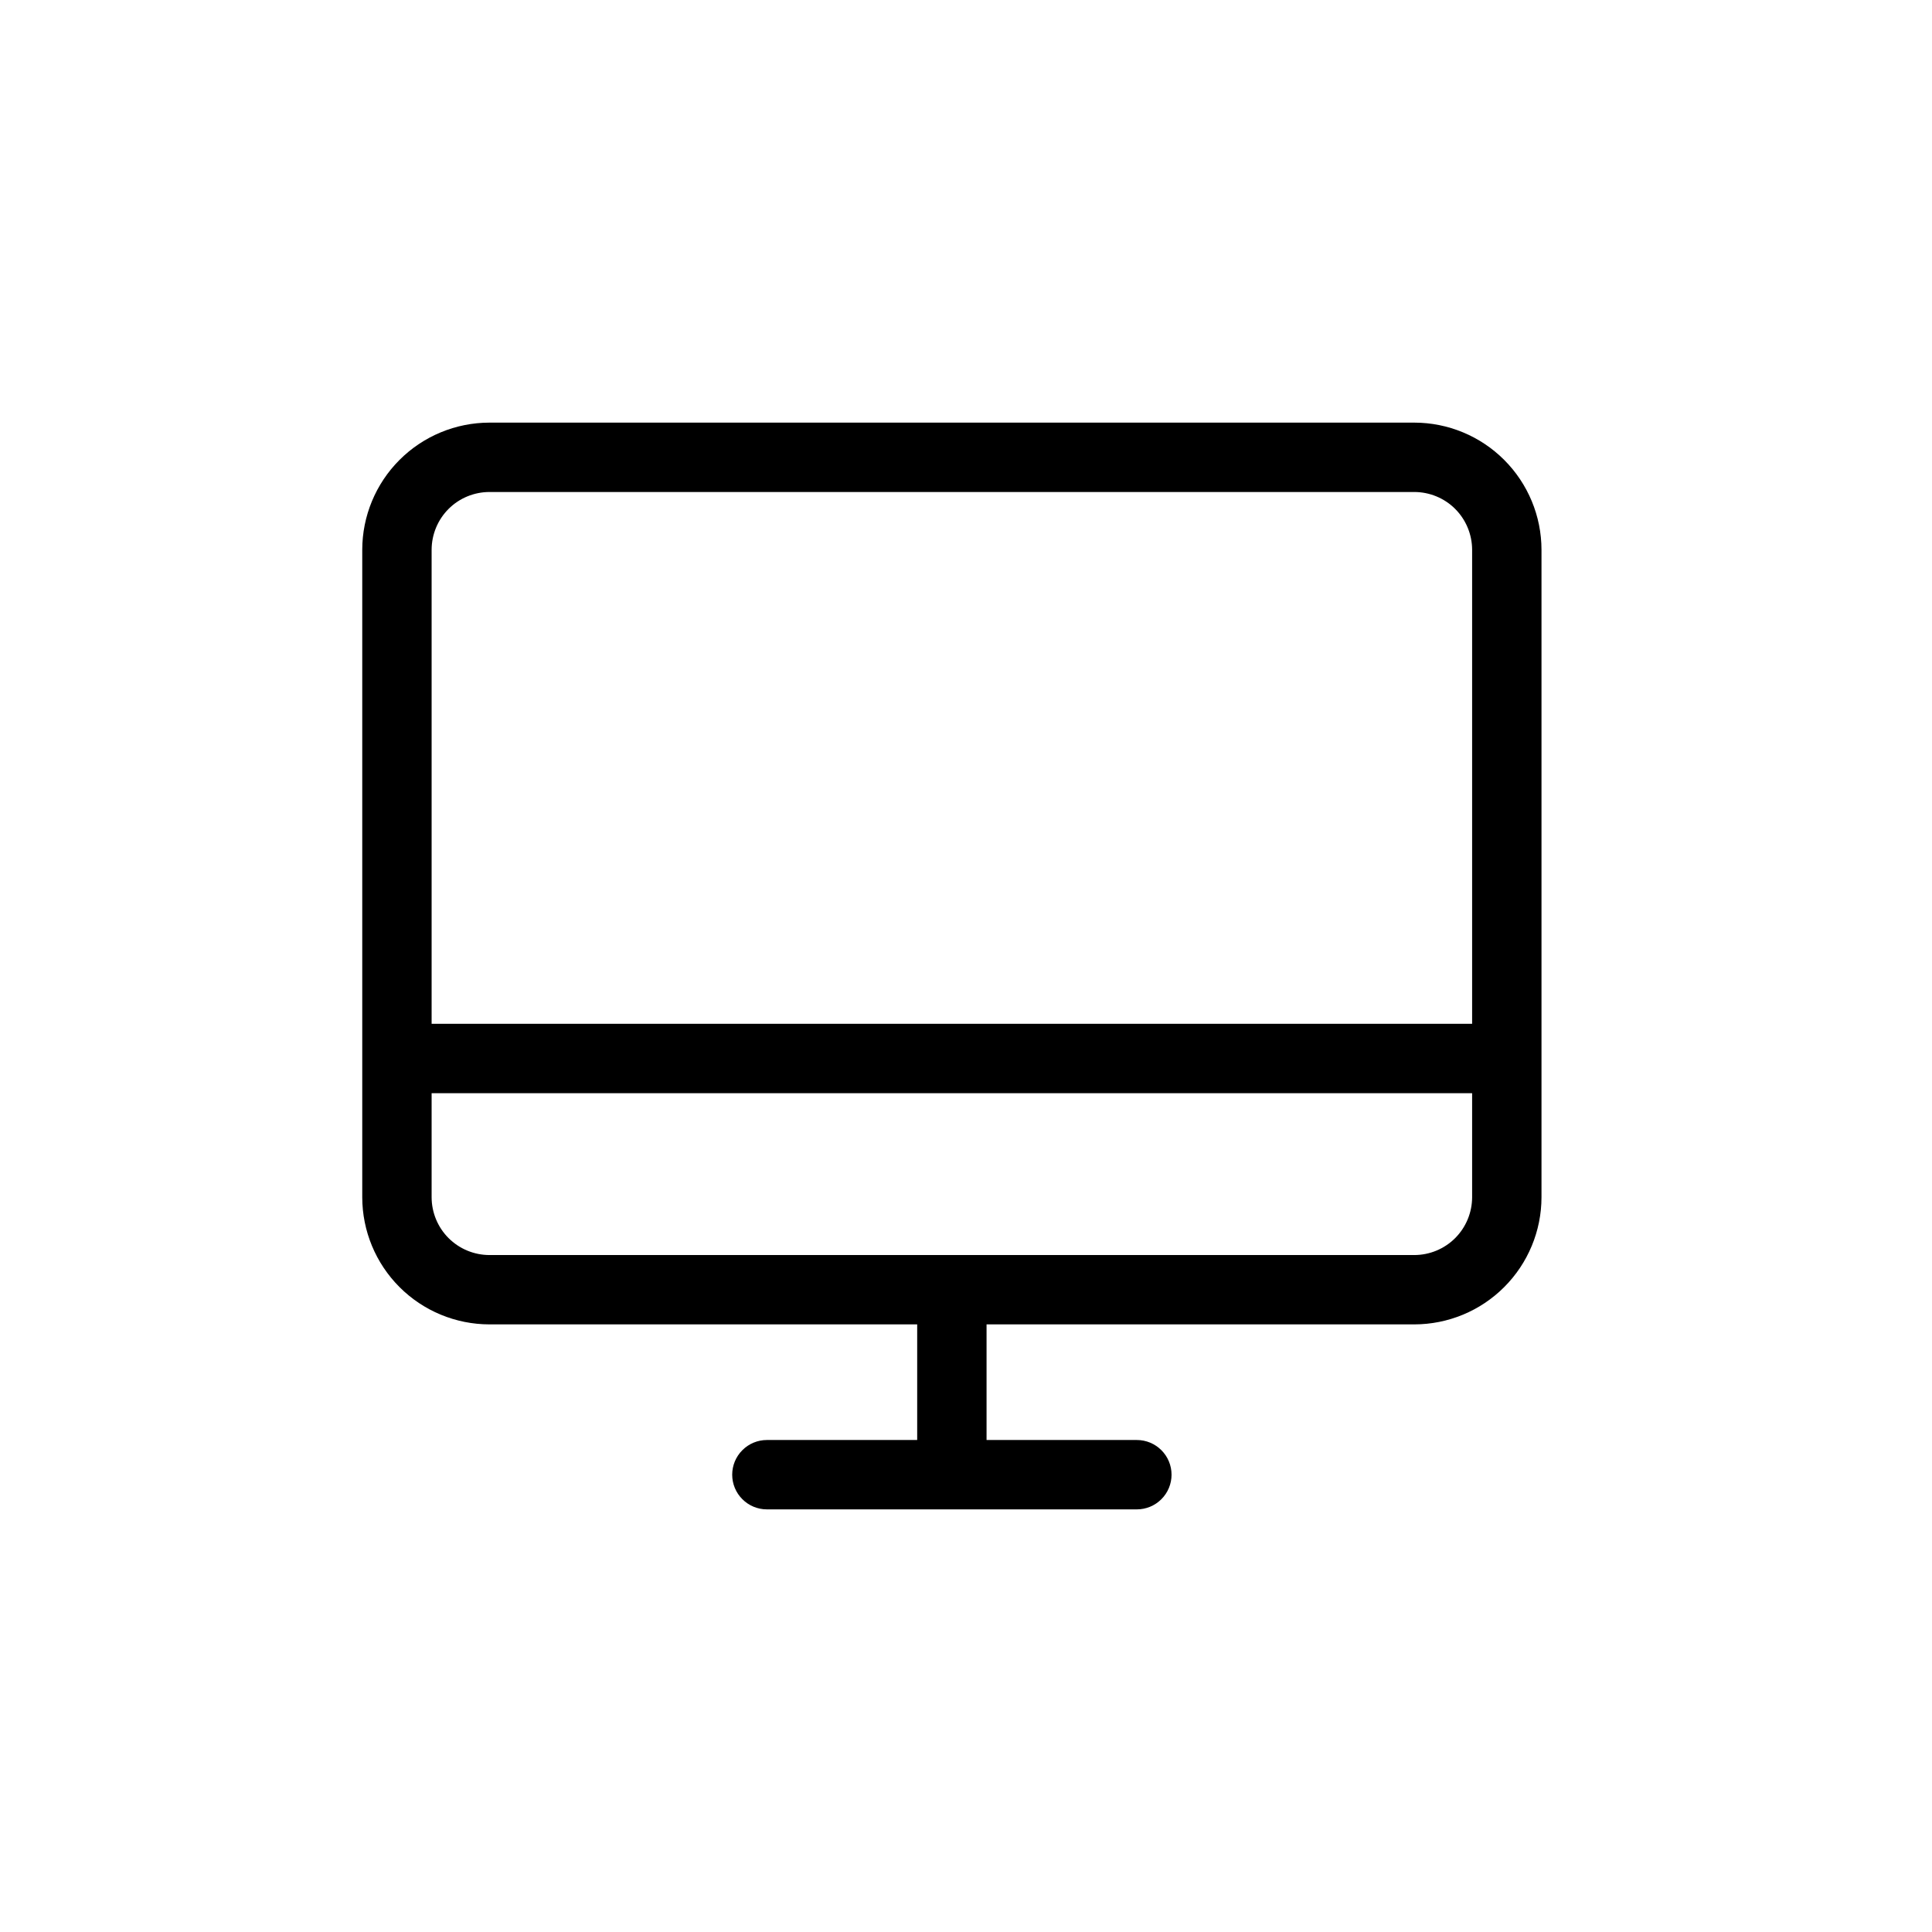 <svg width="64" height="64" viewBox="0 0 64 64" fill="none" xmlns="http://www.w3.org/2000/svg">
<path d="M46.851 14H16.213C15.096 14.001 14.025 14.445 13.235 15.235C12.445 16.025 12.001 17.096 12 18.213V39.66C12.001 40.776 12.445 41.847 13.235 42.637C14.025 43.427 15.096 43.871 16.213 43.872H30.383V47.702H25.404C25.099 47.702 24.807 47.823 24.592 48.039C24.376 48.254 24.255 48.546 24.255 48.851C24.255 49.156 24.376 49.448 24.592 49.663C24.807 49.879 25.099 50 25.404 50H37.66C37.964 50 38.257 49.879 38.472 49.663C38.688 49.448 38.809 49.156 38.809 48.851C38.809 48.546 38.688 48.254 38.472 48.039C38.257 47.823 37.964 47.702 37.66 47.702H32.681V43.872H46.851C47.968 43.871 49.039 43.427 49.828 42.637C50.618 41.847 51.063 40.776 51.064 39.66V18.213C51.063 17.096 50.618 16.025 49.828 15.235C49.039 14.445 47.968 14.001 46.851 14ZM16.213 16.298H46.851C47.359 16.299 47.846 16.5 48.205 16.859C48.563 17.218 48.765 17.705 48.766 18.213V33.915H14.298V18.213C14.299 17.705 14.5 17.218 14.859 16.859C15.218 16.5 15.705 16.299 16.213 16.298ZM46.851 41.575H16.213C15.705 41.574 15.218 41.372 14.859 41.013C14.5 40.654 14.299 40.167 14.298 39.66V36.213H48.766V39.66C48.765 40.167 48.563 40.654 48.205 41.013C47.846 41.372 47.359 41.574 46.851 41.575Z" fill="black"/>
</svg>
